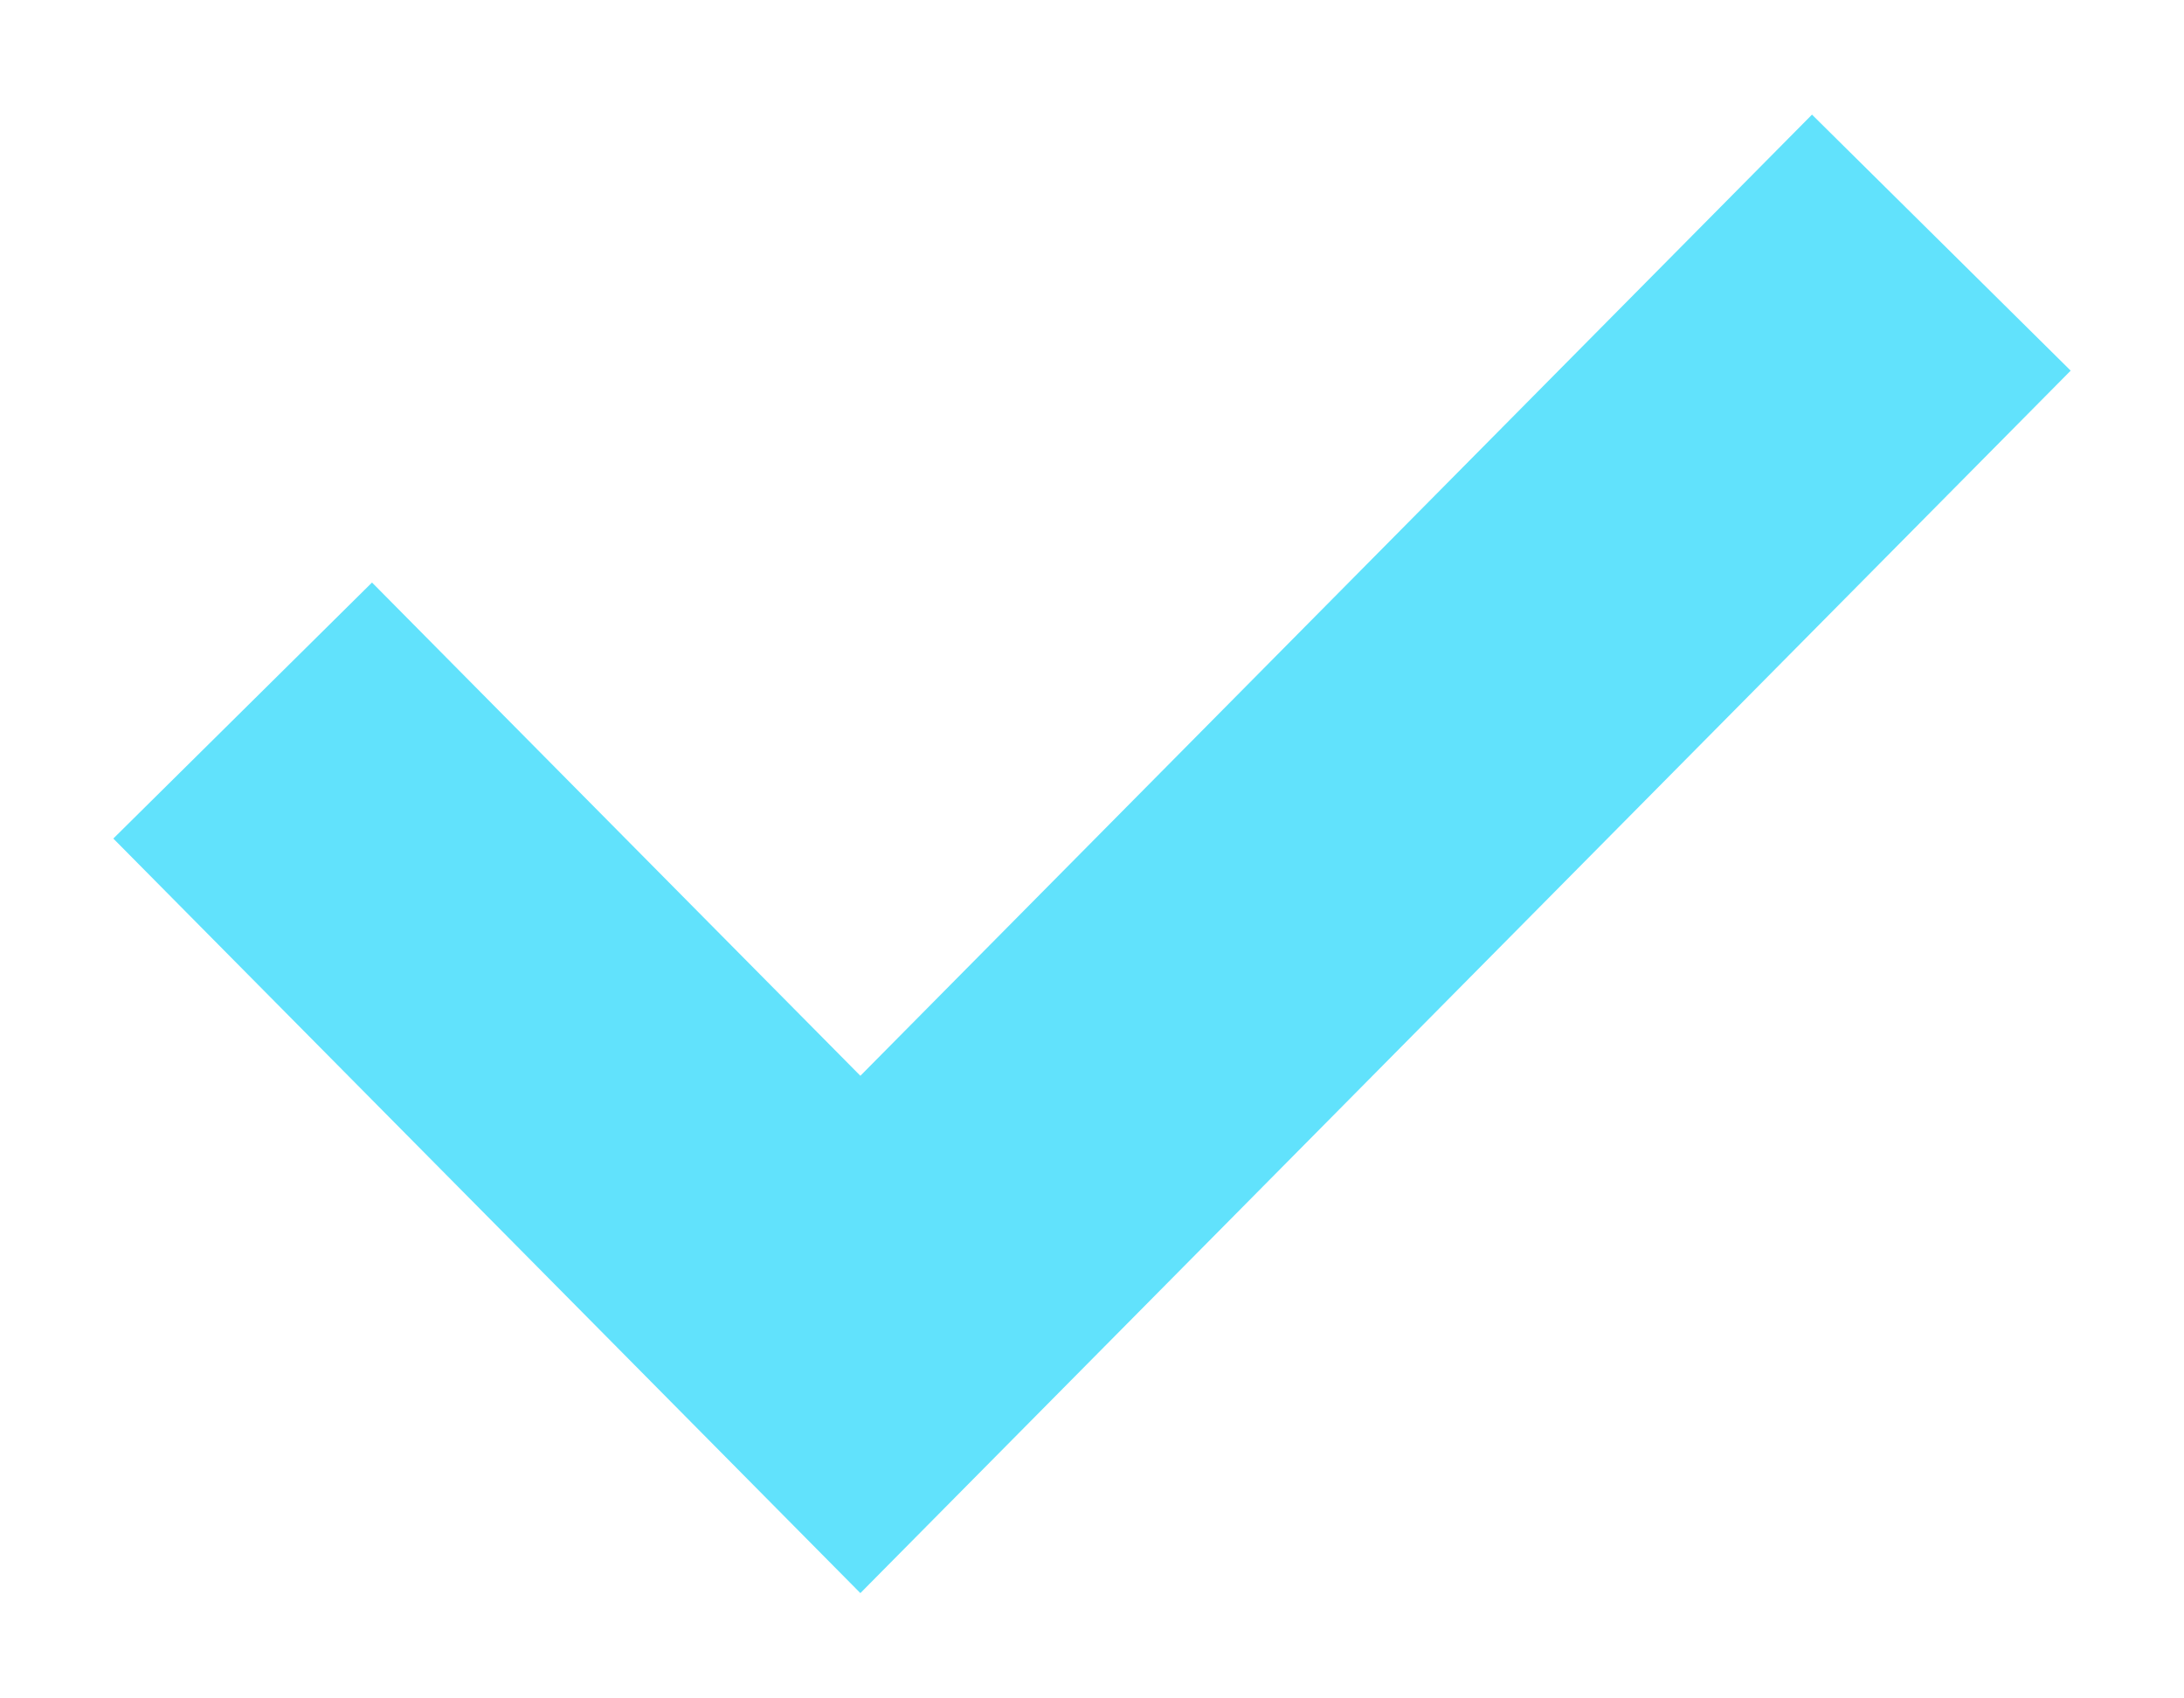 <?xml version="1.0" encoding="UTF-8"?> <svg xmlns="http://www.w3.org/2000/svg" width="18" height="14" viewBox="0 0 18 14" fill="none"> <path d="M2 5.857L7.091 11L16 2" stroke="#61E2FC" stroke-width="3"></path> </svg> 